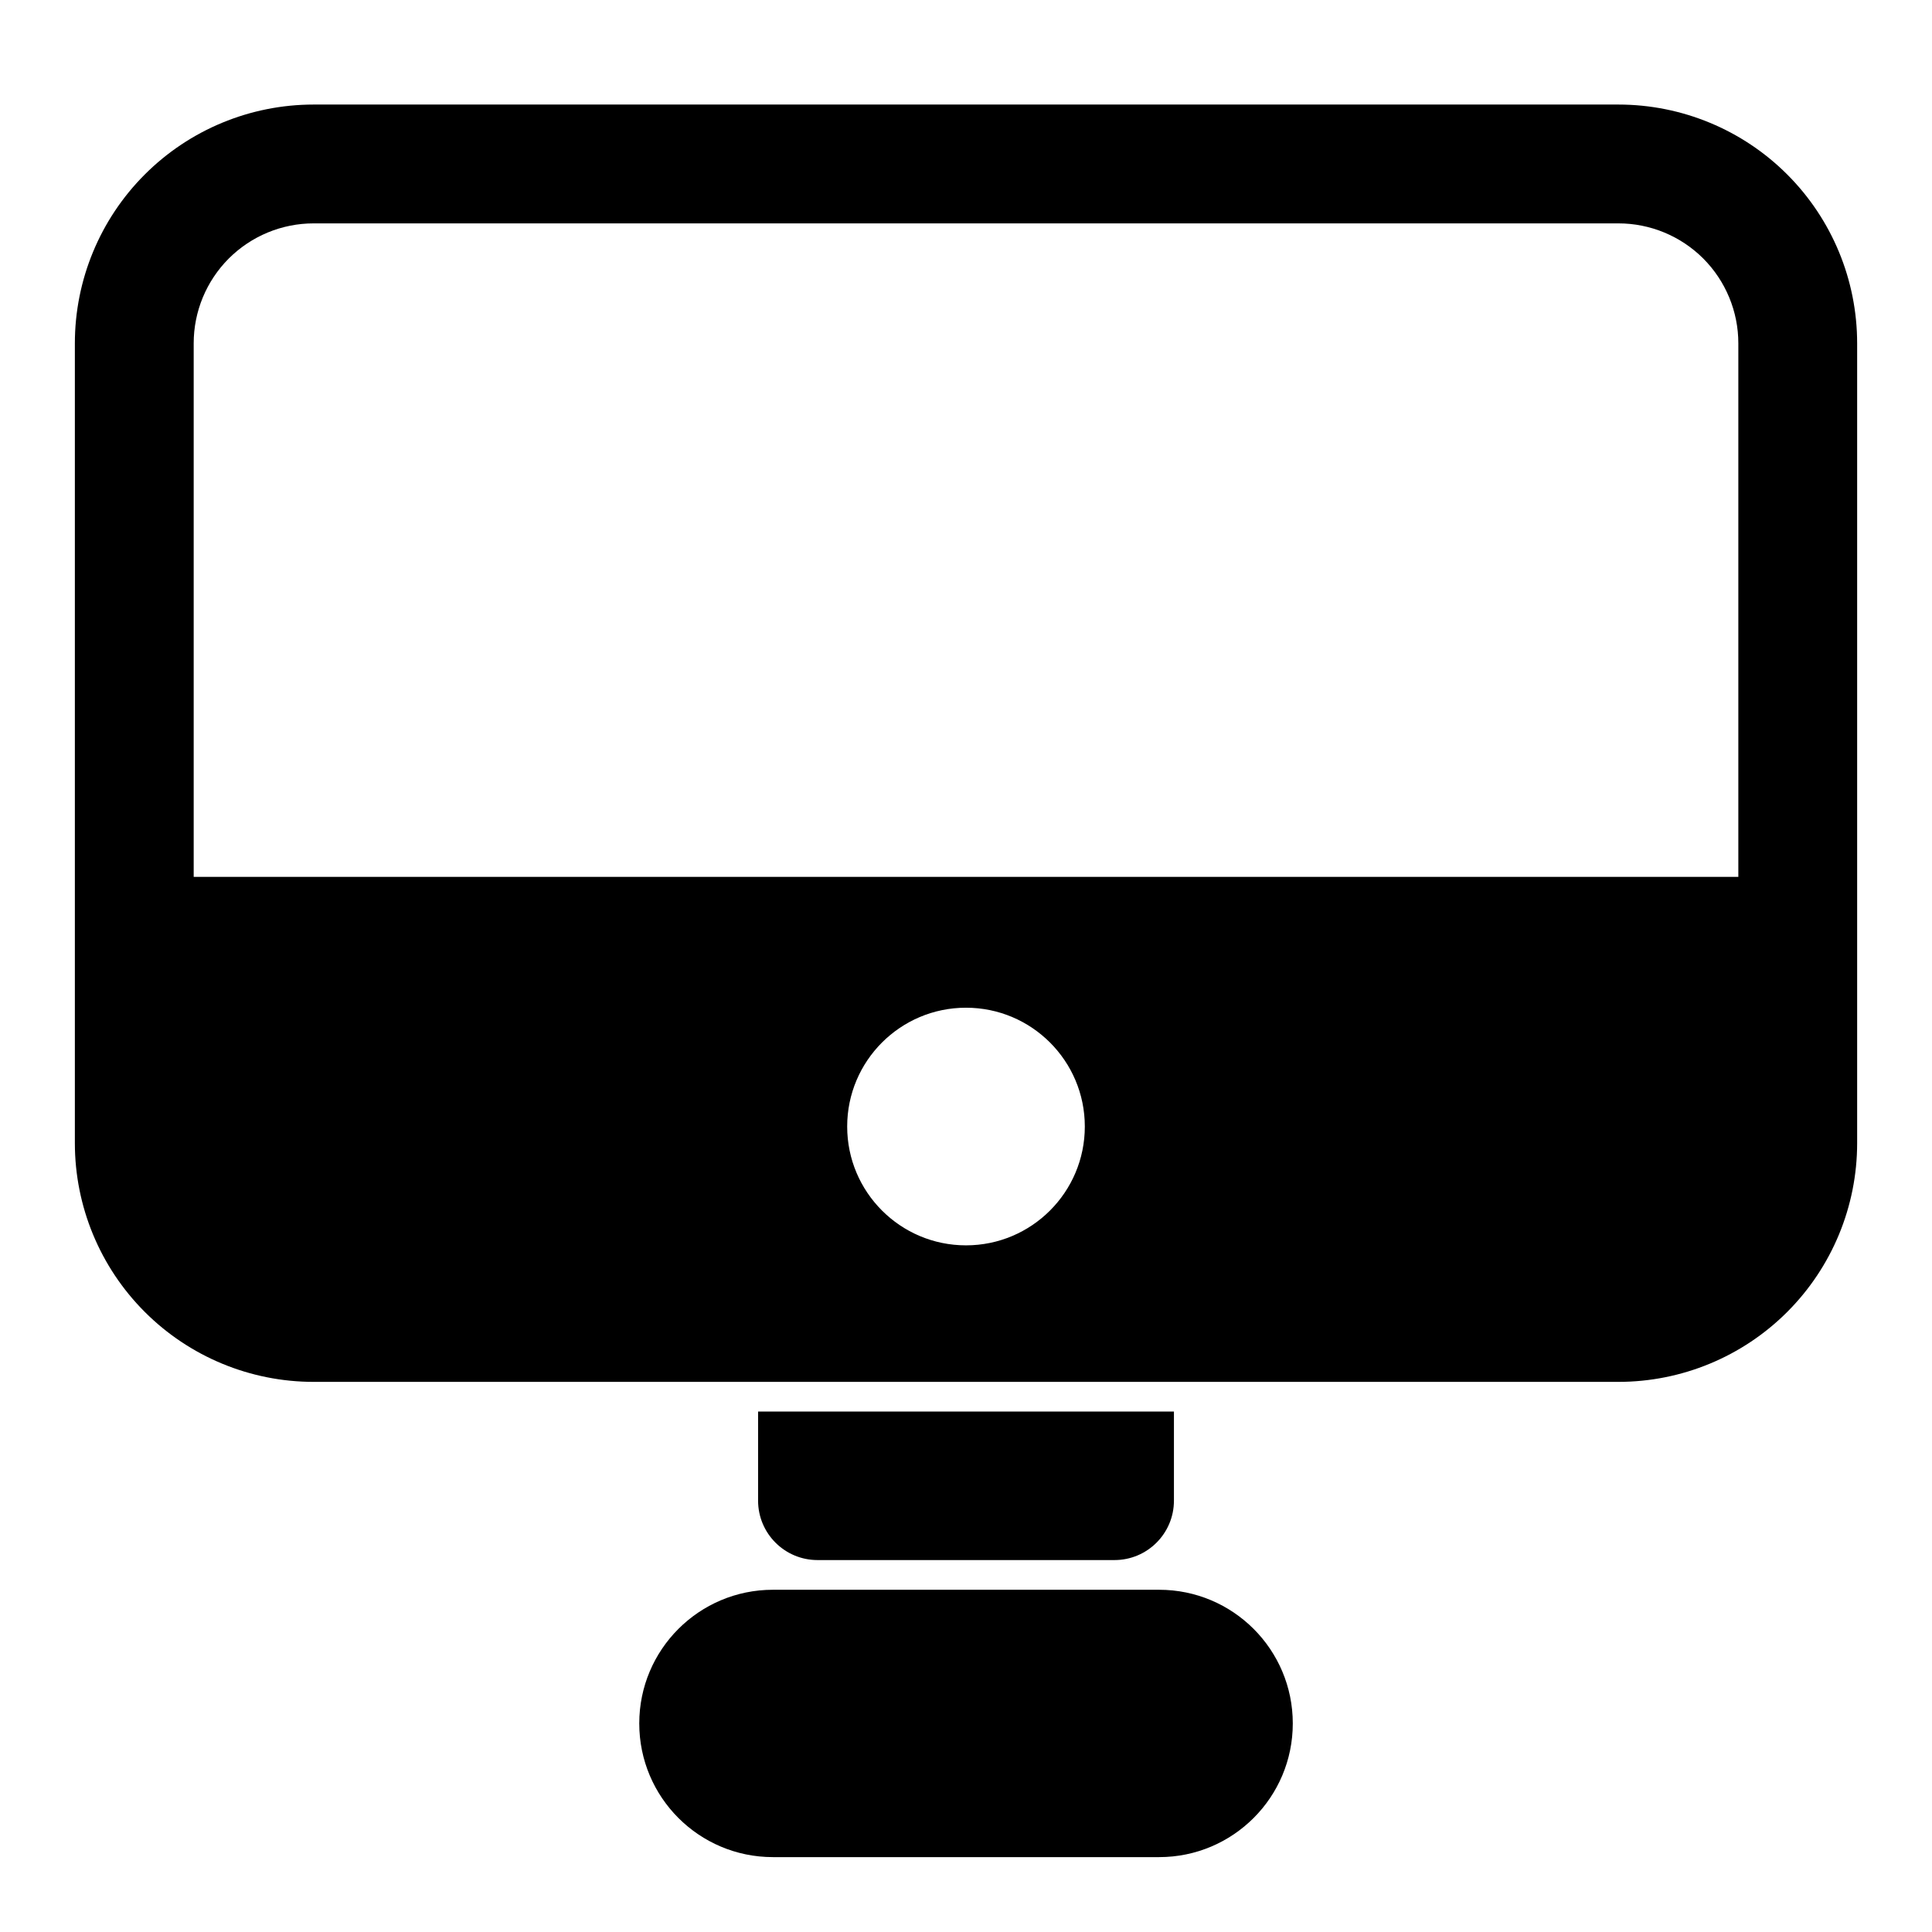 <?xml version="1.0" encoding="UTF-8"?>
<!-- Uploaded to: ICON Repo, www.svgrepo.com, Generator: ICON Repo Mixer Tools -->
<svg fill="#000000" width="800px" height="800px" version="1.1" viewBox="144 144 512 512" xmlns="http://www.w3.org/2000/svg">
 <path d="m313.41 600.73v0c0 19.57 15.855 35.426 35.426 35.426h102.34c19.57 0 35.426-15.855 35.426-35.426s-15.855-35.426-35.426-35.426h-102.34c-19.57 0-35.426 15.855-35.426 35.426zm141.7-82.656h-110.21v23.617c0 8.691 7.055 15.742 15.742 15.742h78.719c8.691 0 15.742-7.055 15.742-15.742v-23.617zm-291.27-283.09v211.95c0 16.781 6.66 32.875 18.531 44.746 11.871 11.871 27.961 18.531 44.746 18.531h345.77c16.781 0 32.875-6.66 44.746-18.531 11.871-11.871 18.531-27.961 18.531-44.746v-211.95c0-16.781-6.66-32.875-18.531-44.746-11.871-11.871-27.961-18.531-44.746-18.531h-345.77c-16.781 0-32.875 6.66-44.746 18.531-11.871 11.871-18.531 27.961-18.531 44.746zm236.16 176.07c-17.383 0-31.488 14.105-31.488 31.488 0 17.383 14.105 31.488 31.488 31.488 17.383 0 31.488-14.105 31.488-31.488 0-17.383-14.105-31.488-31.488-31.488zm204.67-34.668h-409.34v-141.4c0-8.438 3.352-16.516 9.305-22.484 5.969-5.953 14.043-9.305 22.484-9.305h345.77c8.438 0 16.516 3.352 22.484 9.305 5.953 5.969 9.305 14.043 9.305 22.484v141.4z" fill-rule="evenodd"/>
</svg>
